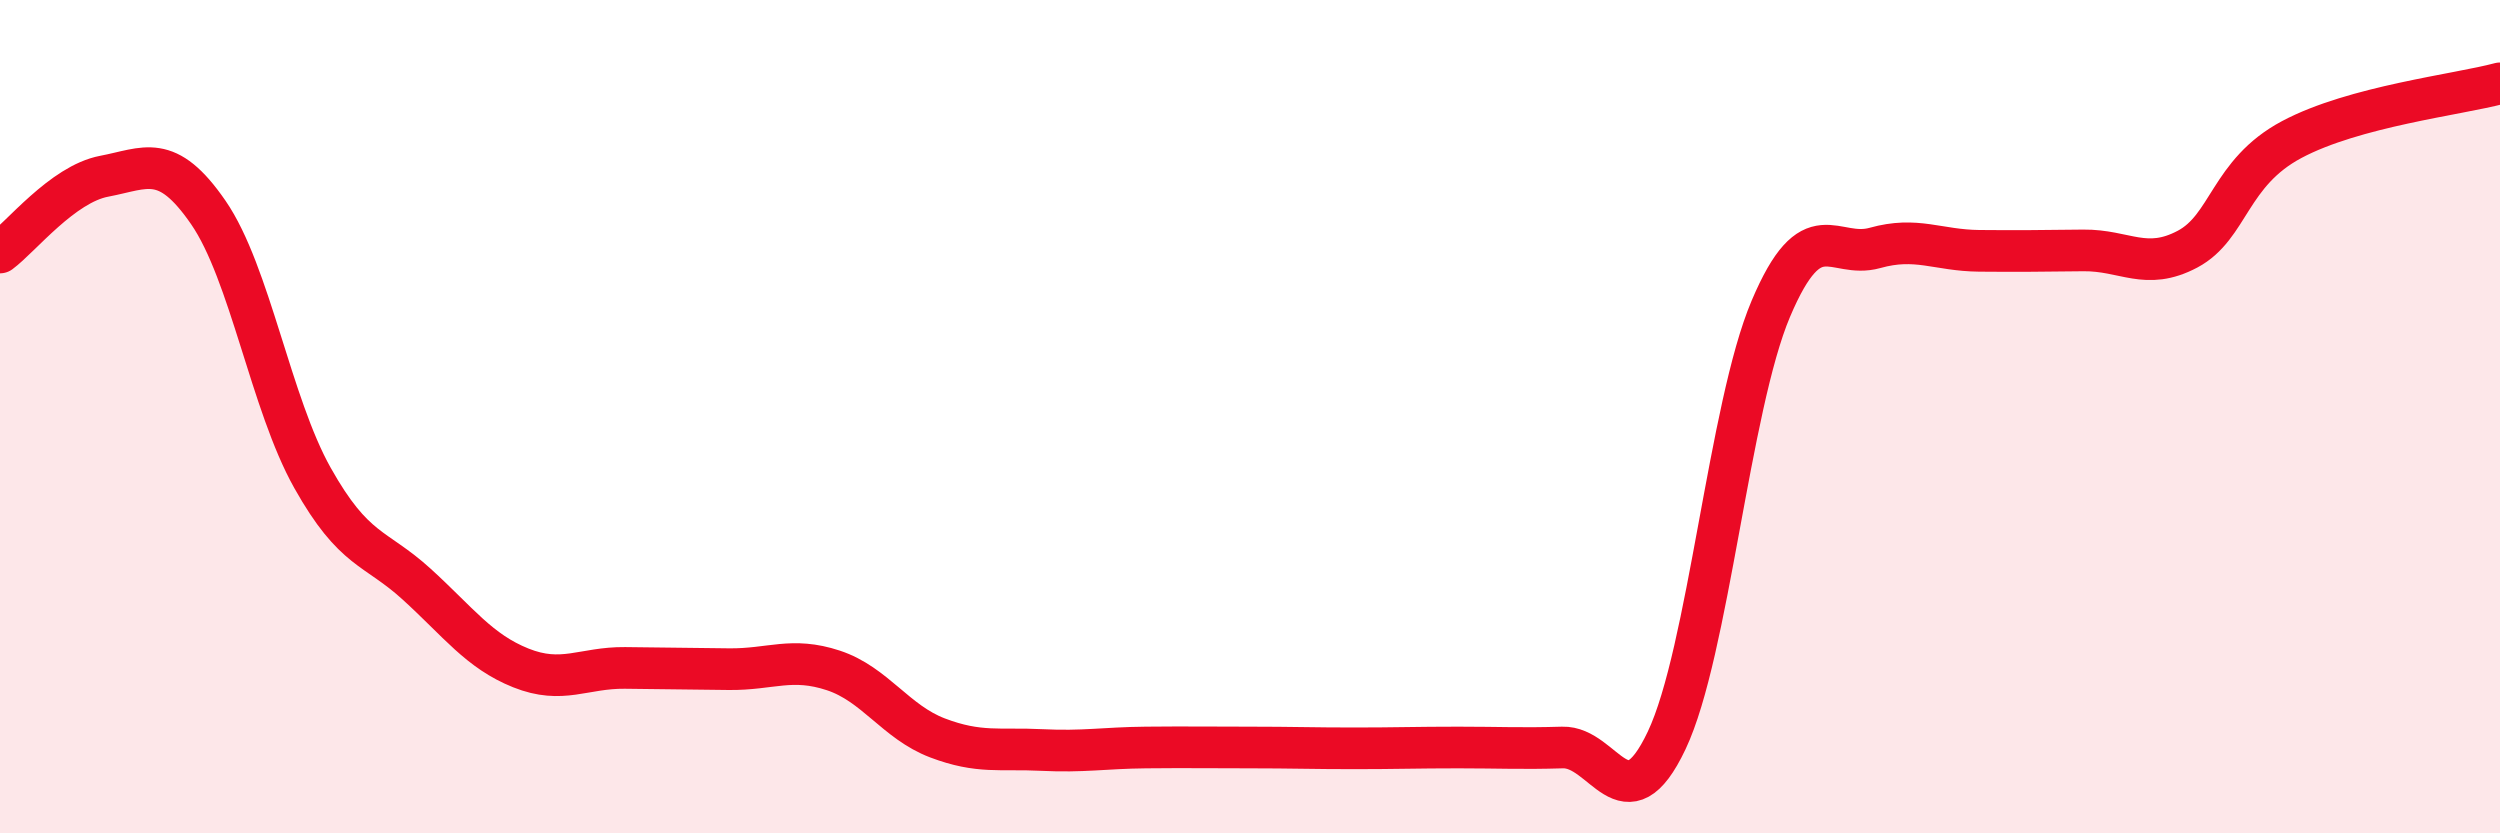 
    <svg width="60" height="20" viewBox="0 0 60 20" xmlns="http://www.w3.org/2000/svg">
      <path
        d="M 0,6.06 C 0.5,5.69 1.5,4.42 2.5,4.23 C 3.5,4.04 4,3.65 5,5.1 C 6,6.55 6.5,9.69 7.5,11.47 C 8.5,13.25 9,13.11 10,14.02 C 11,14.93 11.5,15.63 12.5,16.03 C 13.5,16.43 14,16.02 15,16.03 C 16,16.04 16.5,16.05 17.5,16.06 C 18.5,16.07 19,15.76 20,16.09 C 21,16.42 21.5,17.33 22.5,17.71 C 23.5,18.09 24,17.95 25,18 C 26,18.05 26.5,17.95 27.5,17.94 C 28.5,17.93 29,17.94 30,17.94 C 31,17.94 31.5,17.96 32.5,17.96 C 33.5,17.96 34,17.94 35,17.94 C 36,17.94 36.5,17.97 37.5,17.94 C 38.5,17.91 39,19.88 40,17.77 C 41,15.66 41.5,9.77 42.5,7.41 C 43.5,5.05 44,6.23 45,5.95 C 46,5.67 46.5,6.01 47.5,6.02 C 48.5,6.03 49,6.02 50,6.01 C 51,6 51.5,6.51 52.5,5.98 C 53.5,5.45 53.5,4.15 55,3.35 C 56.5,2.55 59,2.27 60,2L60 20L0 20Z"
        fill="#EB0A25"
        opacity="0.1"
        stroke-linecap="round"
        stroke-linejoin="round"
      />
      <path
        d="M 0,6.06 C 0.5,5.69 1.5,4.42 2.5,4.23 C 3.5,4.04 4,3.65 5,5.1 C 6,6.55 6.5,9.69 7.5,11.47 C 8.5,13.25 9,13.11 10,14.02 C 11,14.93 11.5,15.63 12.5,16.03 C 13.5,16.43 14,16.02 15,16.03 C 16,16.04 16.5,16.05 17.5,16.06 C 18.5,16.07 19,15.76 20,16.09 C 21,16.42 21.5,17.33 22.5,17.71 C 23.5,18.09 24,17.95 25,18 C 26,18.05 26.5,17.95 27.5,17.94 C 28.5,17.93 29,17.94 30,17.94 C 31,17.94 31.5,17.96 32.5,17.96 C 33.5,17.96 34,17.94 35,17.94 C 36,17.94 36.5,17.97 37.5,17.94 C 38.5,17.91 39,19.88 40,17.77 C 41,15.66 41.5,9.77 42.5,7.41 C 43.5,5.05 44,6.23 45,5.95 C 46,5.67 46.5,6.01 47.5,6.02 C 48.5,6.03 49,6.02 50,6.01 C 51,6 51.5,6.51 52.5,5.98 C 53.5,5.45 53.5,4.15 55,3.35 C 56.5,2.55 59,2.27 60,2"
        stroke="#EB0A25"
        stroke-width="1"
        fill="none"
        stroke-linecap="round"
        stroke-linejoin="round"
      />
    </svg>
  